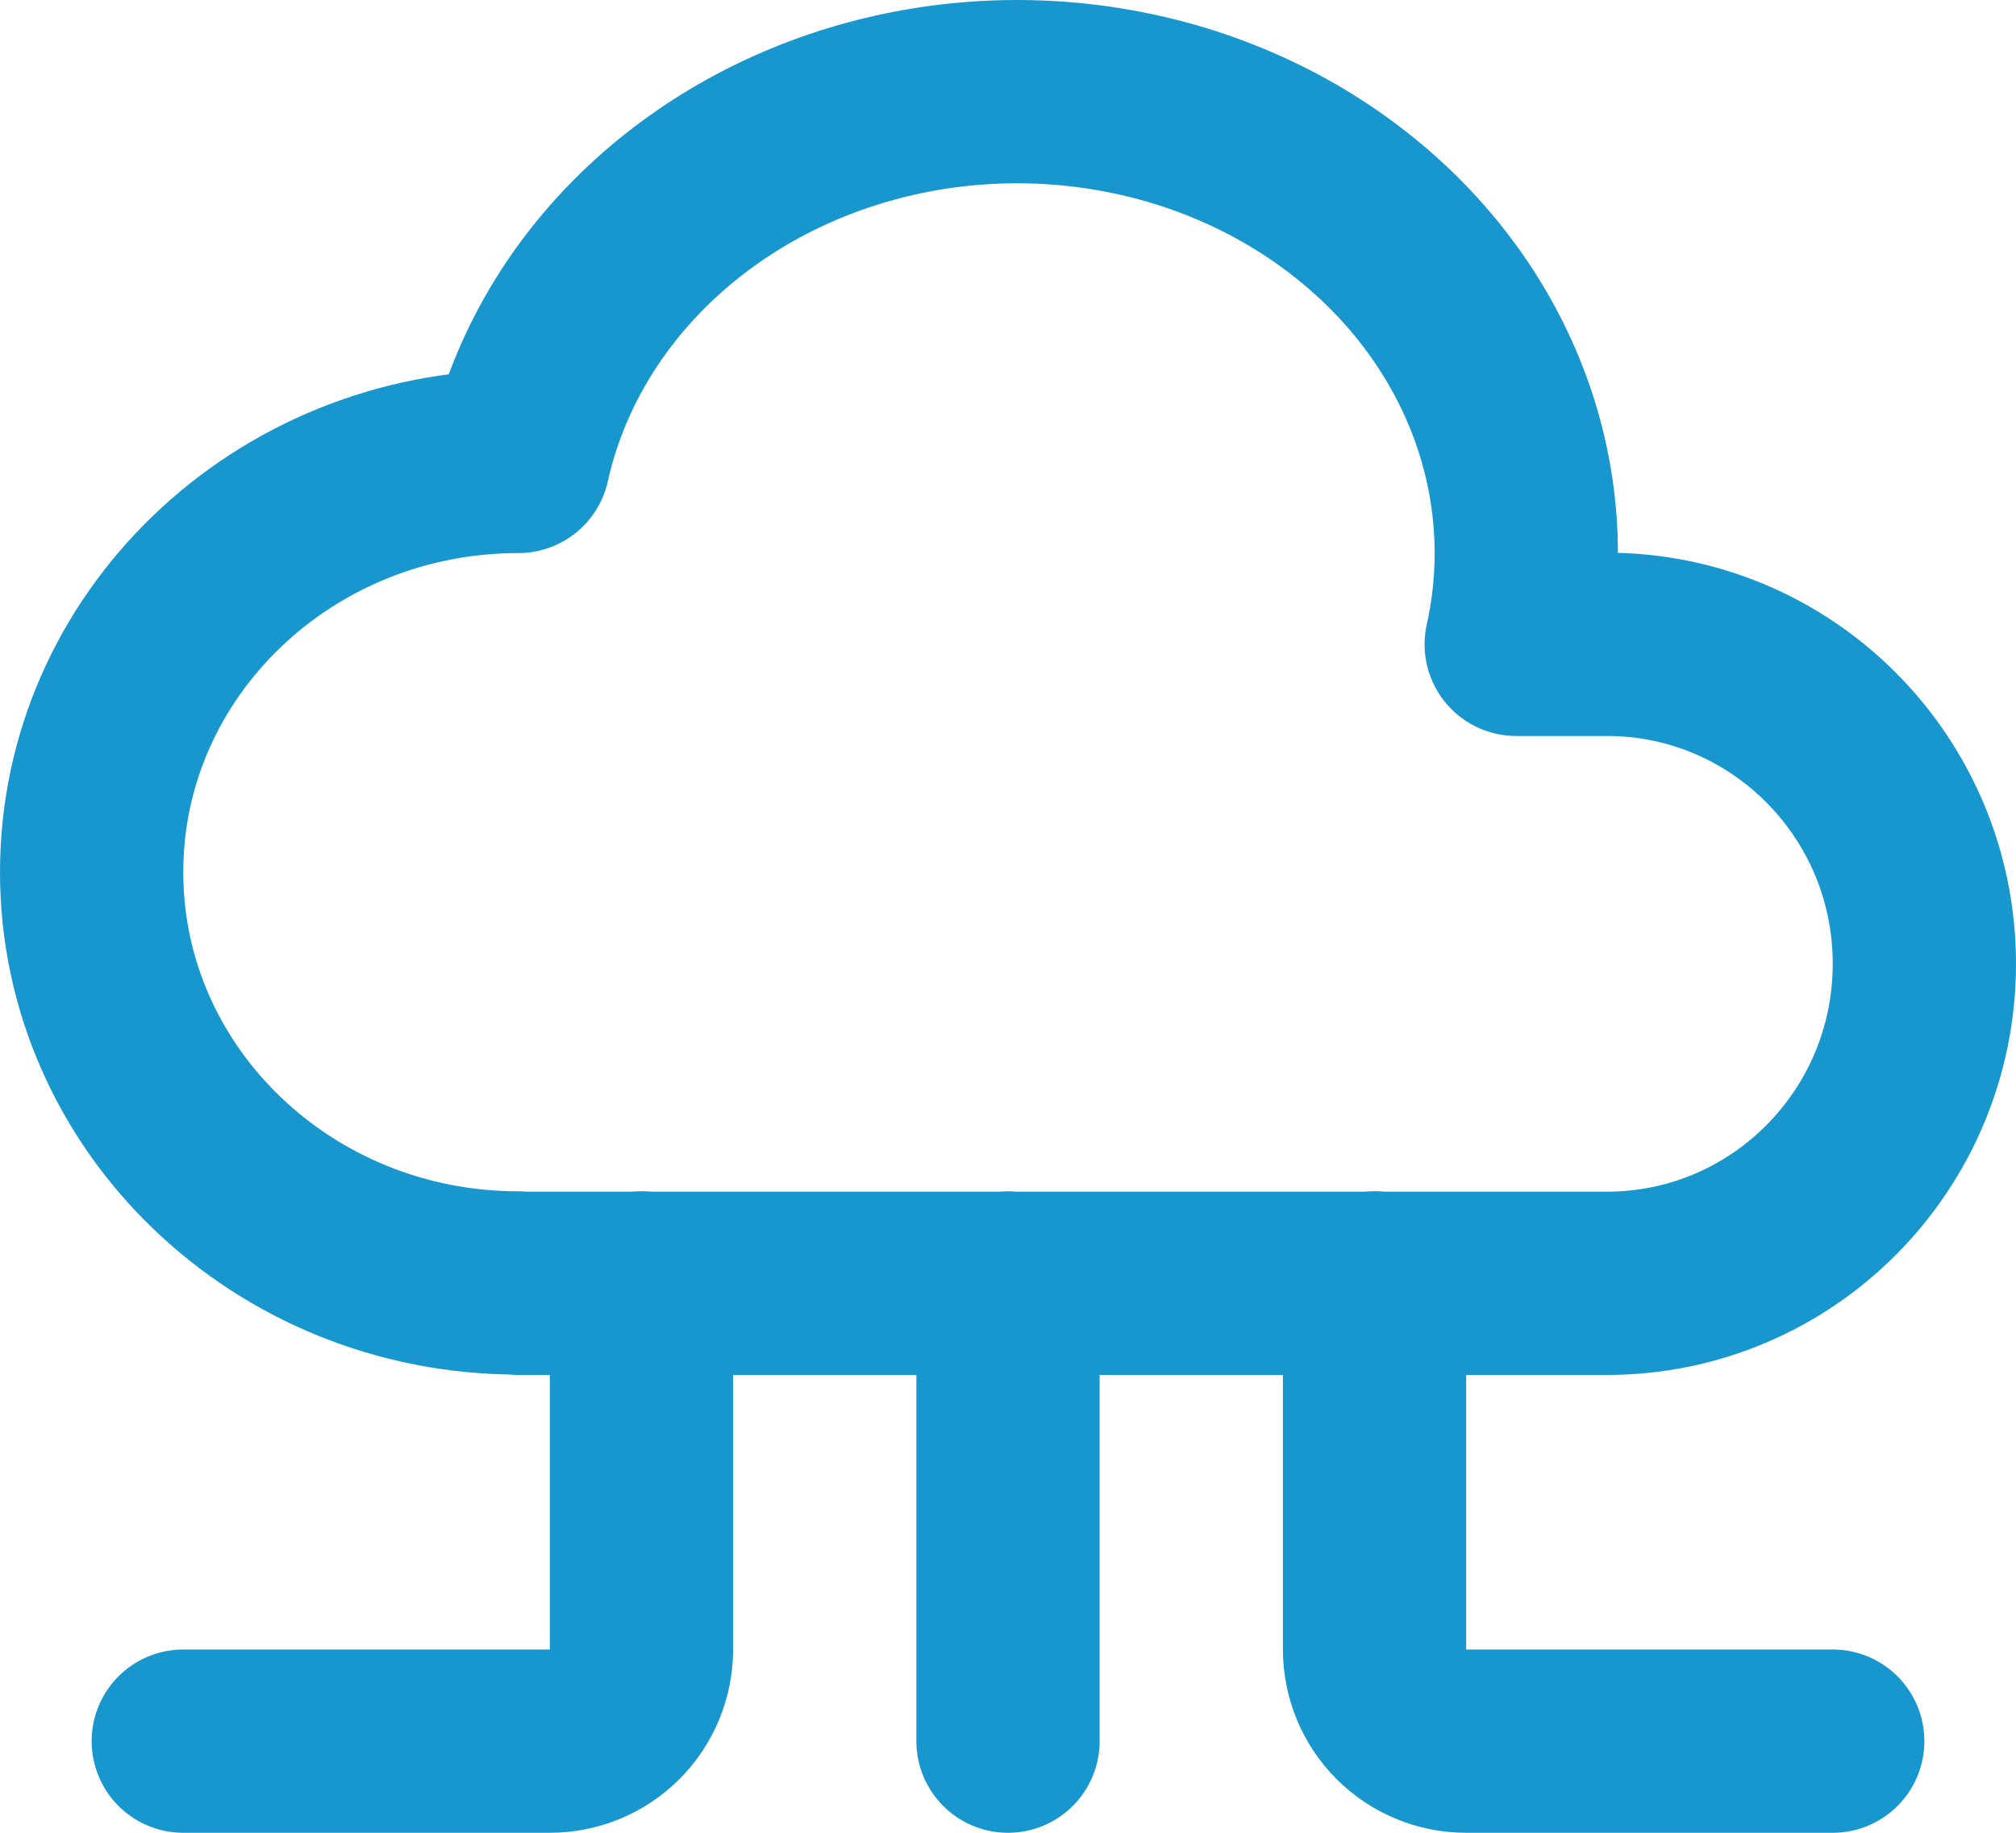 <?xml version="1.0" encoding="UTF-8" standalone="no"?>
<!DOCTYPE svg PUBLIC "-//W3C//DTD SVG 1.1//EN" "http://www.w3.org/Graphics/SVG/1.1/DTD/svg11.dtd">
<svg width="100%" height="100%" viewBox="0 0 55 50" version="1.1" xmlns="http://www.w3.org/2000/svg" xmlns:xlink="http://www.w3.org/1999/xlink" xml:space="preserve" xmlns:serif="http://www.serif.com/" style="fill-rule:evenodd;clip-rule:evenodd;stroke-linecap:round;stroke-linejoin:round;">
    <g transform="matrix(1,0,0,1,-2.5,-5)">
        <path d="M16.642,40C10.213,40 5,34.983 5,28.793C5,22.605 10.213,17.588 16.642,17.588C17.625,13.182 21.128,9.587 25.83,8.155C30.53,6.725 35.72,7.672 39.44,10.655C43.16,13.63 44.845,18.173 43.865,22.578L46.34,22.578C51.123,22.578 55,26.478 55,31.293C55,36.11 51.123,40.01 46.338,40.01L16.642,40.01M30,40L30,52.5" style="fill:none;fill-rule:nonzero;stroke:rgb(23,151,205);stroke-width:5px;"/>
    </g>
    <g transform="matrix(1,0,0,1,-2.5,-5)">
        <path d="M40,40L40,50C40,50.663 40.263,51.299 40.732,51.768C41.201,52.237 41.837,52.5 42.5,52.5L52.5,52.5M20,40L20,50C20,50.663 19.737,51.299 19.268,51.768C18.799,52.237 18.163,52.5 17.5,52.5L7.5,52.5" style="fill:none;fill-rule:nonzero;stroke:rgb(23,151,205);stroke-width:5px;"/>
    </g>
</svg>
